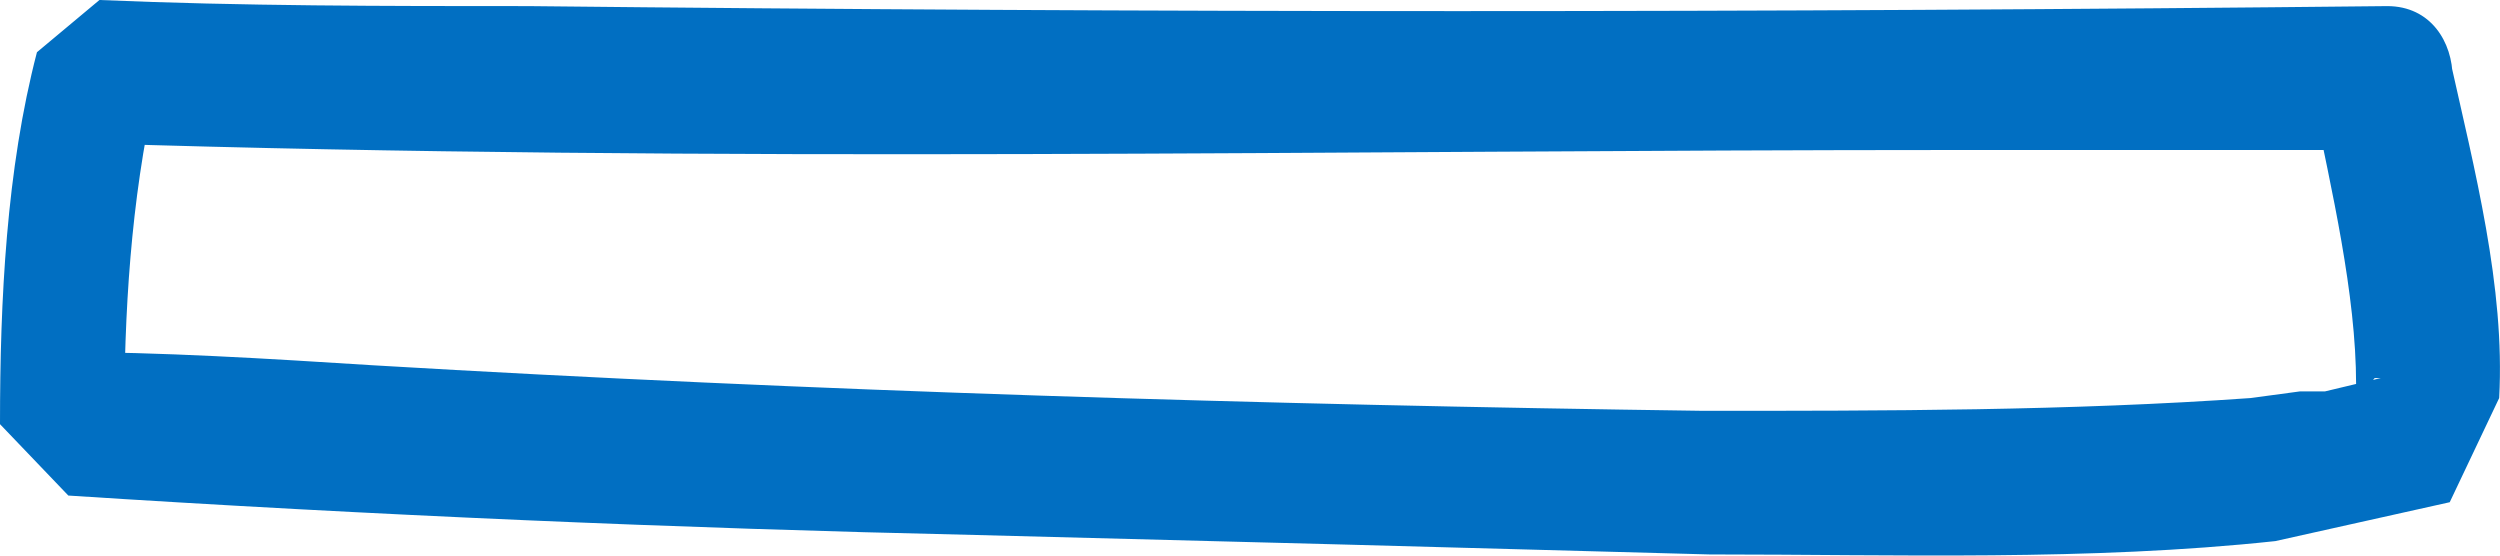 <svg width="9" height="2" viewBox="0 0 9 2" fill="none" xmlns="http://www.w3.org/2000/svg">
<path d="M8.326 0.352C8.393 0.681 8.482 1.057 8.482 1.385V1.479L8.527 1.385L8.549 1.361H8.571L8.37 1.409H8.28L8.102 1.433C7.453 1.479 6.781 1.479 6.133 1.479C4.543 1.457 2.931 1.409 1.343 1.315C0.962 1.291 0.582 1.267 0.202 1.267L0.447 1.527C0.447 1.127 0.47 0.727 0.559 0.328L0.335 0.516C2.574 0.587 4.811 0.54 7.05 0.54C7.565 0.54 8.079 0.54 8.594 0.54C8.908 0.54 8.908 0.022 8.594 0.022C6.355 0.046 4.139 0.046 1.902 0.022C1.387 0.022 0.873 0.022 0.358 0L0.133 0.188C0.023 0.61 0 1.079 0 1.527L0.246 1.784C1.343 1.855 2.439 1.902 3.513 1.926C4.387 1.948 5.282 1.972 6.154 1.996C6.825 1.996 7.52 2.02 8.191 1.948L8.819 1.808L8.997 1.433C9.019 1.033 8.908 0.61 8.819 0.21C8.728 -0.094 8.258 0.046 8.326 0.352Z" fill="#016FC2"/>
</svg>
